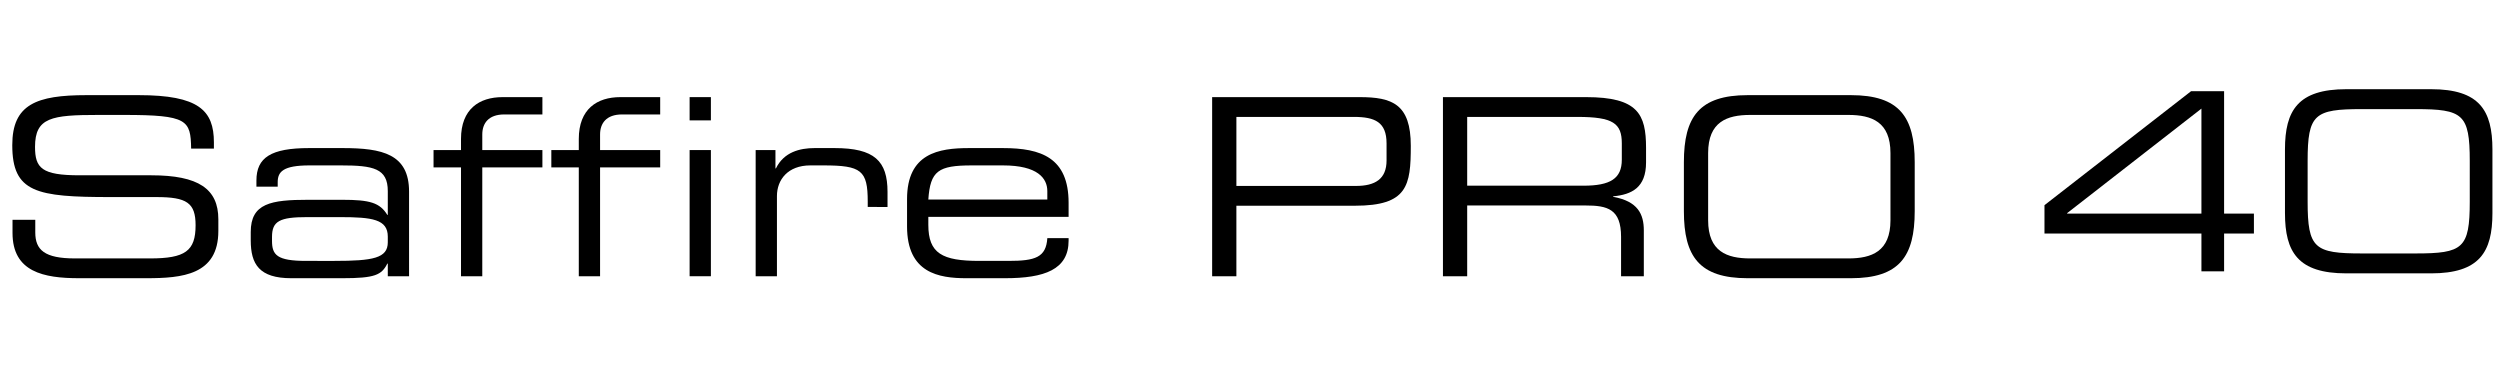 <svg id="Layer_1" data-name="Layer 1" xmlns="http://www.w3.org/2000/svg" viewBox="0 0 401.758 60"><path d="M328.554,32.971l23.56-18.316h5.306V34.331h4.791v3.199h-4.791v6.079h-3.643V37.53H328.554ZM353.777,17.454,332.196,34.251V34.331h21.58Z"/><path d="M367.202,24.013c0-6.279,2.099-9.679,9.859-9.679h13.621c7.762,0,9.86,3.399,9.86,9.679V34.251c0,6.279-2.099,9.679-9.86,9.679H377.062c-7.761,0-9.859-3.399-9.859-9.679Zm29.697,1.84c0-7.519-1.108-8.318-8.711-8.318h-8.632c-7.603,0-8.712.8-8.712,8.318v6.559c0,7.519,1.109,8.318,8.712,8.318h8.632c7.603,0,8.711-.8,8.711-8.318Z"/><path d="M2.012,35.328H5.669v2.027c0,2.823,1.511,4.174,6.361,4.174H24.117c5.645,0,7.315-1.193,7.315-5.327,0-3.618-1.431-4.532-6.282-4.532H17.755c-11.887,0-15.783-.716-15.783-8.349,0-6.56,3.896-8.031,11.927-8.031h8.389c9.661,0,12.086,2.465,12.086,7.593v.994H30.716c-.08-4.572-.557-5.407-10.774-5.407H15.807c-7.514,0-10.178.398-10.178,5.129,0,3.419,1.074,4.572,7.157,4.572H24.315c7.594,0,10.774,2.186,10.774,7.076v1.869c0,7.076-5.804,7.593-11.569,7.593H12.706c-5.685,0-10.694-.994-10.694-7.275Z"/><path d="M62.32,42.365h-.08c-.914,1.828-1.987,2.345-7.235,2.345H46.815c-5.169,0-6.52-2.266-6.52-6.083v-1.352c0-4.611,3.261-5.168,9.224-5.168h5.486c4.453,0,6.043.477,7.235,2.425h.08v-3.817c0-3.657-2.306-4.135-7.554-4.135H49.756c-4.294,0-5.129,1.034-5.129,2.704v.716h-3.419V29.006c0-3.698,2.346-5.209,8.468-5.209h5.407c6.361,0,10.655.954,10.655,6.998V44.392h-3.419Zm0-4.333c0-2.783-2.465-3.141-7.713-3.141H49.358c-4.413,0-5.645.636-5.645,3.181v.636c0,2.266.795,3.22,5.487,3.22H53.732c6.202,0,8.587-.437,8.587-2.982Z"/><path d="M74.085,26.899H69.672V24.116h4.413v-1.789c0-4.811,2.942-6.718,6.68-6.718h6.401v2.782H81.043c-2.544,0-3.538,1.432-3.538,3.221V24.116h9.661v2.783H77.504V44.392H74.085Z"/><path d="M93.014,26.899H88.601V24.116h4.413v-1.789c0-4.811,2.942-6.718,6.679-6.718h6.401v2.782H99.972c-2.544,0-3.538,1.432-3.538,3.221V24.116h9.661v2.783H96.433V44.392h-3.419Z"/><path d="M110.823,15.608h3.419v3.737h-3.419Zm0,8.507h3.419V44.392h-3.419Z"/><path d="M121.437,24.116h3.18v2.942h.08c1.272-2.624,3.856-3.261,6.202-3.261h3.221c6.401,0,8.508,2.068,8.508,7.038v2.425H139.447v-.875c0-5.01-1.034-5.804-7.116-5.804h-2.107c-3.618,0-5.367,2.306-5.367,4.93V44.392h-3.419Z"/><path d="M145.766,31.988c0-7.355,5.089-8.19,9.939-8.19h5.487c6.123,0,10.535,1.551,10.535,8.787v2.266H149.185v1.272c0,4.612,2.226,5.804,8.19,5.804h4.692c4.294,0,6.043-.556,6.242-3.657h3.419v.397c0,4.652-3.856,6.043-10.218,6.043H155.308c-4.453,0-9.542-.835-9.542-8.31Zm22.542-1.272c0-2.067-1.551-4.135-7.116-4.135h-5.01c-5.407,0-6.679.875-6.997,5.487h19.123Z"/><path d="M194.795,15.608h23.695c5.248,0,8.23,1.113,8.23,7.832,0,6.401-.517,9.621-8.985,9.621h-19.044V44.392h-3.896Zm28.029,7.434c0-3.42-1.868-4.254-5.248-4.254H198.692V29.881h19.203c3.101,0,4.93-1.113,4.93-4.095Z"/><path d="M231.886,15.608h23.019c8.31,0,9.621,2.743,9.621,8.15v2.345c0,4.055-2.306,5.168-5.288,5.447v.079c3.976.716,4.93,2.783,4.93,5.407V44.392h-3.657V38.07c0-4.493-2.187-5.049-5.725-5.049H235.782V44.392h-3.896Zm22.582,14.233c4.333,0,6.162-1.153,6.162-4.174V23.043c0-3.221-1.392-4.254-7.116-4.254H235.782V29.841Z"/><path d="M270.606,26.064c0-7.276,2.465-10.774,10.257-10.774H297.442c7.792,0,10.258,3.498,10.258,10.774v7.872c0,7.275-2.465,10.774-10.258,10.774H280.863c-7.792,0-10.257-3.499-10.257-10.774Zm33.197-1.471c0-5.01-3.022-6.123-6.759-6.123H281.261c-3.737,0-6.758,1.113-6.758,6.123V35.407c0,5.01,3.021,6.123,6.758,6.123h15.784c3.737,0,6.759-1.113,6.759-6.123Z"/></svg>